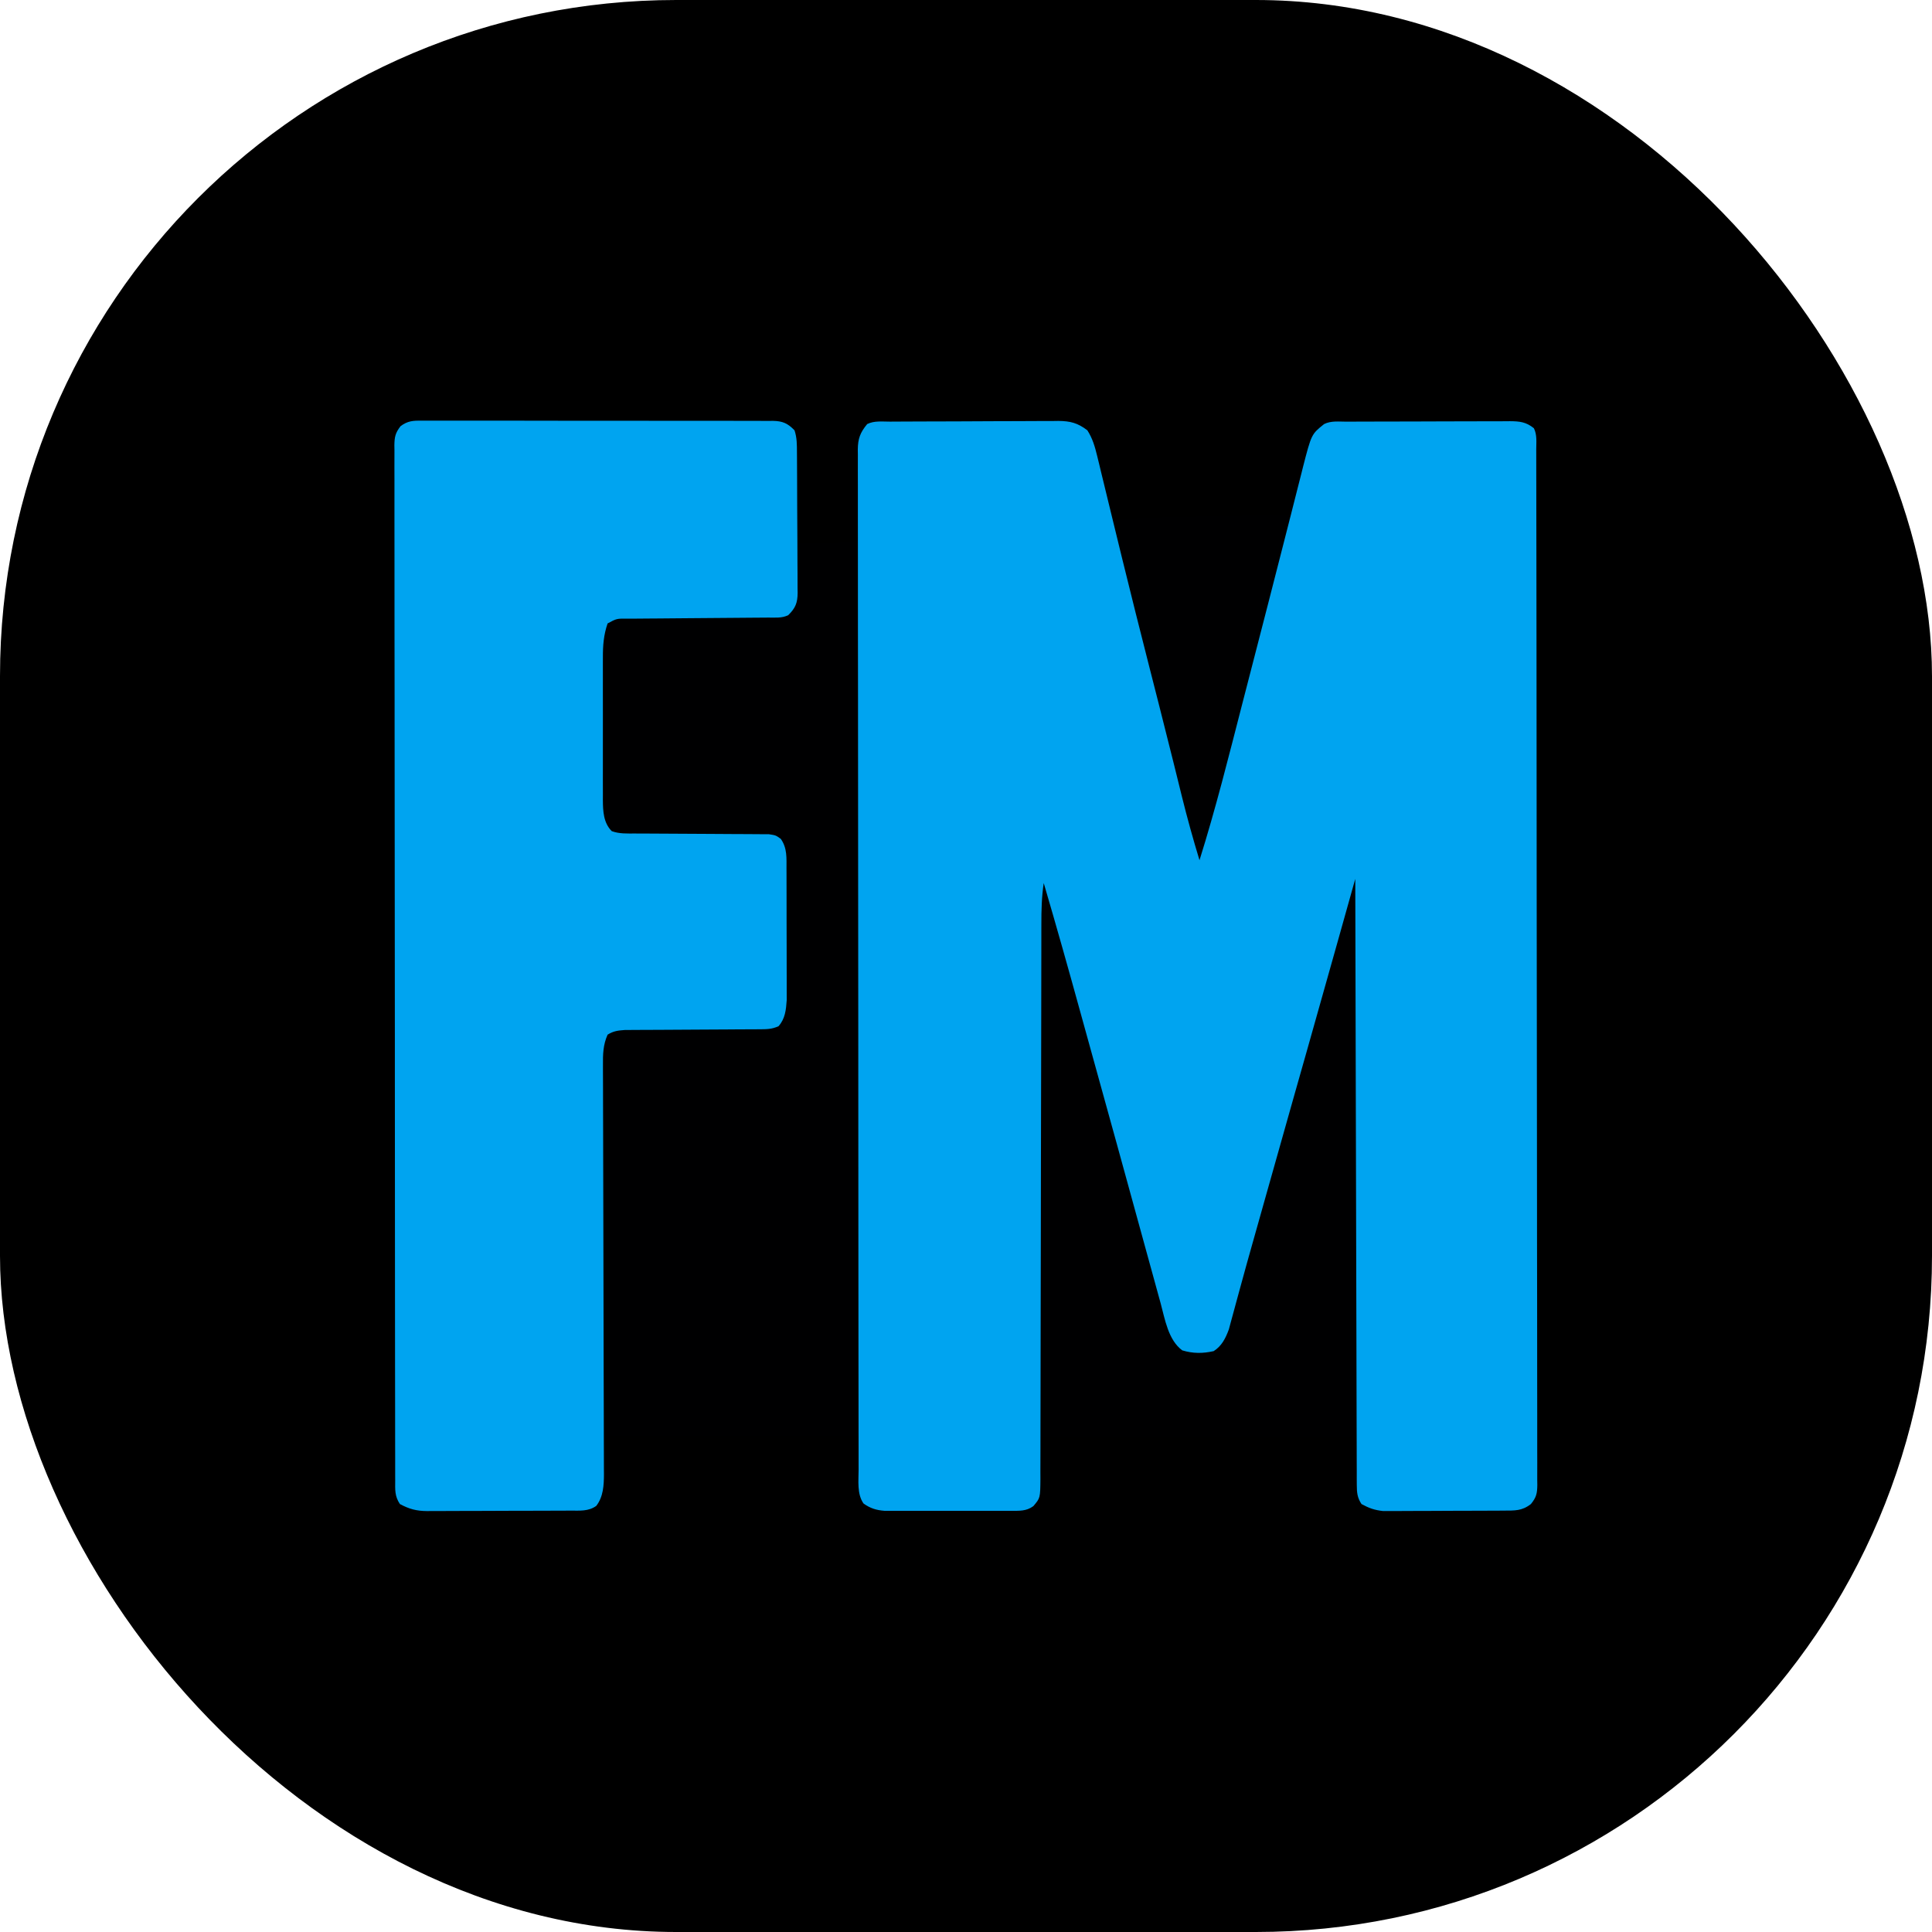 <svg xmlns="http://www.w3.org/2000/svg" version="1.1" xmlns:xlink="http://www.w3.org/1999/xlink" width="1000" height="1000"><g clip-path="url(#SvgjsClipPath1200)"><rect width="1000" height="1000" fill="#000000"></rect><g transform="matrix(0.781,0,0,0.781,100,100)"><svg xmlns="http://www.w3.org/2000/svg" version="1.1" xmlns:xlink="http://www.w3.org/1999/xlink" width="1024" height="1024"><svg xmlns="http://www.w3.org/2000/svg" viewBox="0.0 0.0 1024.0 1024.0" width="1024" height="1024">
  <defs>
    <clipPath id="innerClip">
      <rect x="15.36" y="15.36" width="993.28" height="993.28" rx="61.44" ry="61.44"></rect>
    </clipPath>
  <clipPath id="SvgjsClipPath1200"><rect width="1000" height="1000" x="0" y="0" rx="350" ry="350"></rect></clipPath></defs>
  <rect y="8.955" width="1006.09" height="1006.09" rx="76.8" ry="76.8" fill="#000000" style="" x="8.955"></rect>
  <g clip-path="url(#innerClip)" transform="matrix(1.419, 0, 0, 1.419, -215.152, -214.274)" style="">
    <g transform="translate(15.36,15.36) scale(0.97)">
      <path d="M 284.509 310.324 C 622.429 310.324 397.859 294.583 746.019 294.583 C 746.019 632.503 755.993 390.653 755.993 738.813 C 418.073 738.813 641.904 738.225 293.744 738.225 C 293.744 400.305 284.509 658.484 284.509 310.324 Z" transform="translate(0,0)" style="fill: #000001;"></path>
      <path d="M0 0 C0.935 -0.007 1.87 -0.013 2.834 -0.02 C5.938 -0.04 9.043 -0.051 12.148 -0.061 C13.207 -0.065 14.267 -0.069 15.359 -0.074 C20.969 -0.095 26.579 -0.109 32.189 -0.118 C37.982 -0.129 43.774 -0.164 49.567 -0.203 C54.022 -0.229 58.477 -0.238 62.932 -0.241 C65.067 -0.246 67.202 -0.258 69.337 -0.276 C72.329 -0.301 75.32 -0.3 78.312 -0.293 C79.631 -0.312 79.631 -0.312 80.975 -0.332 C86.795 -0.283 90.301 0.617 94.98 4.177 C97.477 8.074 98.619 12.021 99.703 16.496 C100.009 17.743 100.315 18.991 100.63 20.276 C100.958 21.643 101.285 23.009 101.613 24.376 C101.964 25.821 102.317 27.265 102.67 28.709 C103.427 31.805 104.179 34.902 104.927 37.999 C106.726 45.44 108.548 52.875 110.368 60.31 C110.785 62.014 111.202 63.719 111.619 65.423 C115.95 83.138 120.412 100.818 124.917 118.49 C125.274 119.89 125.631 121.29 125.988 122.69 C126.163 123.378 126.339 124.067 126.519 124.776 C127.215 127.506 127.911 130.237 128.606 132.967 C128.945 134.295 129.283 135.624 129.622 136.952 C131.878 145.809 134.11 154.671 136.312 163.54 C136.566 164.562 136.82 165.584 137.081 166.637 C138.225 171.241 139.363 175.845 140.495 180.452 C143.047 190.782 145.891 200.994 148.98 211.177 C156.773 186.36 163.072 161.135 169.555 135.953 C171.112 129.909 172.676 123.868 174.24 117.826 C179.401 97.867 184.548 77.904 189.642 57.927 C190.217 55.671 190.794 53.414 191.371 51.158 C191.553 50.448 191.734 49.738 191.921 49.006 C192.274 47.625 192.627 46.245 192.981 44.865 C194.116 40.423 195.24 35.977 196.361 31.531 C196.931 29.295 197.502 27.058 198.073 24.822 C198.314 23.855 198.554 22.888 198.802 21.892 C202.879 6.058 202.879 6.058 208.98 1.177 C212.321 -0.494 216.081 0.021 219.756 0.016 C220.665 0.011 221.575 0.006 222.511 0.001 C225.528 -0.014 228.545 -0.021 231.562 -0.026 C233.654 -0.032 235.747 -0.038 237.84 -0.043 C242.232 -0.054 246.625 -0.06 251.017 -0.063 C256.646 -0.069 262.275 -0.093 267.904 -0.121 C272.229 -0.14 276.554 -0.145 280.878 -0.147 C282.953 -0.15 285.029 -0.158 287.104 -0.171 C290.008 -0.188 292.911 -0.186 295.815 -0.179 C296.673 -0.189 297.531 -0.198 298.414 -0.207 C303.086 -0.175 306.192 0.126 309.98 3.177 C311.586 6.39 311.122 9.891 311.117 13.421 C311.119 14.288 311.122 15.155 311.125 16.048 C311.133 18.985 311.133 21.922 311.134 24.859 C311.138 26.974 311.142 29.088 311.147 31.202 C311.159 37.037 311.165 42.872 311.169 48.706 C311.175 54.989 311.187 61.272 311.197 67.555 C311.221 82.023 311.235 96.49 311.248 110.957 C311.252 115.961 311.256 120.965 311.261 125.968 C311.286 152.56 311.309 179.151 311.321 205.743 C311.324 211.905 311.327 218.068 311.33 224.23 C311.33 224.996 311.331 225.762 311.331 226.551 C311.343 251.384 311.374 276.217 311.416 301.05 C311.459 326.568 311.485 352.087 311.49 377.605 C311.491 381.207 311.492 384.809 311.493 388.411 C311.493 389.12 311.493 389.829 311.494 390.559 C311.497 401.982 311.517 413.405 311.544 424.828 C311.57 436.303 311.577 447.778 311.567 459.254 C311.562 465.474 311.565 471.694 311.589 477.914 C311.612 483.603 311.611 489.292 311.592 494.981 C311.589 497.045 311.595 499.108 311.61 501.171 C311.629 503.967 311.617 506.76 311.598 509.556 C311.611 510.365 311.623 511.174 311.637 512.008 C311.574 516.105 311.173 517.938 308.56 521.166 C304.226 524.544 300.805 524.307 295.395 524.338 C294.742 524.343 294.089 524.348 293.417 524.353 C291.265 524.368 289.113 524.375 286.96 524.38 C285.458 524.386 283.956 524.392 282.454 524.397 C279.306 524.408 276.158 524.414 273.01 524.417 C268.988 524.423 264.967 524.447 260.946 524.475 C257.843 524.494 254.74 524.499 251.636 524.501 C250.155 524.504 248.673 524.512 247.191 524.525 C245.111 524.542 243.033 524.54 240.953 524.533 C239.773 524.537 238.592 524.541 237.376 524.544 C233.22 524.095 230.659 523.17 226.98 521.177 C224.963 518.13 224.727 515.653 224.718 512.046 C224.711 511.004 224.703 509.961 224.695 508.887 C224.698 507.171 224.698 507.171 224.701 505.421 C224.695 504.204 224.69 502.988 224.684 501.735 C224.67 498.358 224.664 494.981 224.663 491.603 C224.659 487.962 224.644 484.321 224.63 480.679 C224.608 474.37 224.593 468.06 224.583 461.751 C224.569 452.628 224.543 443.506 224.515 434.384 C224.469 419.583 224.433 404.783 224.402 389.983 C224.371 375.605 224.337 361.227 224.297 346.849 C224.293 345.52 224.293 345.52 224.29 344.164 C224.277 339.719 224.265 335.274 224.252 330.829 C224.149 293.945 224.06 257.061 223.98 220.177 C223.789 220.855 223.599 221.533 223.403 222.232 C221.588 228.699 219.774 235.166 217.959 241.634 C217.026 244.956 216.093 248.279 215.161 251.602 C210.346 268.762 205.522 285.919 200.65 303.063 C198.929 309.119 197.212 315.175 195.495 321.232 C195.136 322.5 194.776 323.768 194.406 325.074 C189.746 341.52 185.113 357.974 180.48 374.427 C180.272 375.163 180.065 375.9 179.851 376.658 C179.647 377.382 179.444 378.106 179.234 378.852 C179.032 379.568 178.83 380.284 178.623 381.021 C178.22 382.45 177.818 383.879 177.416 385.308 C176.435 388.792 175.454 392.277 174.469 395.76 C172.666 402.141 170.878 408.525 169.141 414.924 C168.338 417.88 167.527 420.834 166.716 423.788 C166.334 425.185 165.957 426.583 165.584 427.982 C165.067 429.917 164.536 431.847 164.005 433.778 C163.709 434.872 163.414 435.966 163.109 437.094 C161.558 441.327 159.678 445.109 155.792 447.552 C150.523 448.723 145.849 448.741 140.667 447.177 C133.894 442.137 132.359 432.207 130.257 424.458 C129.915 423.224 129.573 421.989 129.221 420.718 C128.301 417.394 127.39 414.068 126.482 410.742 C125.533 407.272 124.574 403.805 123.616 400.337 C121.91 394.155 120.211 387.971 118.517 381.785 C116.939 376.027 115.355 370.272 113.769 364.517 C112.208 358.853 110.651 353.189 109.097 347.524 C105.939 336.009 102.744 324.504 99.543 313 C96.947 303.666 94.364 294.33 91.792 284.99 C86.008 264.006 80.124 243.058 73.98 222.177 C72.98 228.815 72.835 235.294 72.842 242.001 C72.837 243.764 72.837 243.764 72.833 245.562 C72.826 248.807 72.824 252.052 72.823 255.296 C72.821 258.802 72.814 262.308 72.807 265.813 C72.795 271.883 72.787 277.952 72.781 284.021 C72.77 293.613 72.75 303.205 72.727 312.797 C72.72 316.081 72.712 319.365 72.705 322.649 C72.703 323.47 72.701 324.29 72.699 325.136 C72.679 334.466 72.66 343.796 72.642 353.125 C72.64 353.978 72.639 354.83 72.637 355.709 C72.611 369.54 72.592 383.371 72.575 397.202 C72.558 411.408 72.529 425.614 72.49 439.819 C72.467 448.58 72.453 457.34 72.451 466.101 C72.449 472.099 72.436 478.098 72.415 484.096 C72.403 487.558 72.395 491.02 72.401 494.482 C72.405 498.233 72.391 501.983 72.372 505.734 C72.377 506.831 72.383 507.927 72.388 509.057 C72.308 518.26 72.308 518.26 68.98 522.177 C65.588 524.68 62.2 524.431 58.087 524.436 C57.06 524.441 57.06 524.441 56.011 524.446 C53.752 524.455 51.493 524.449 49.234 524.443 C47.659 524.444 46.085 524.446 44.511 524.448 C41.213 524.451 37.916 524.447 34.618 524.438 C30.397 524.426 26.176 524.433 21.955 524.445 C18.704 524.452 15.454 524.45 12.203 524.445 C10.647 524.443 9.091 524.445 7.535 524.45 C5.357 524.455 3.179 524.447 1.001 524.436 C-0.237 524.434 -1.475 524.433 -2.75 524.431 C-6.683 524.125 -9.564 523.217 -12.77 520.927 C-15.994 516.413 -15.164 509.887 -15.154 504.553 C-15.157 503.694 -15.159 502.834 -15.162 501.949 C-15.168 499.061 -15.168 496.174 -15.167 493.286 C-15.171 491.198 -15.174 489.11 -15.179 487.022 C-15.189 481.278 -15.192 475.534 -15.195 469.79 C-15.199 463.598 -15.208 457.405 -15.217 451.213 C-15.236 436.966 -15.246 422.719 -15.255 408.472 C-15.259 401.433 -15.264 394.394 -15.269 387.354 C-15.287 363.26 -15.302 339.166 -15.31 315.072 C-15.31 313.56 -15.311 312.048 -15.311 310.536 C-15.311 309.787 -15.312 309.037 -15.312 308.264 C-15.313 304.465 -15.314 300.666 -15.315 296.867 C-15.316 296.114 -15.316 295.36 -15.316 294.583 C-15.324 270.123 -15.348 245.663 -15.38 221.203 C-15.414 195.345 -15.434 169.487 -15.437 143.628 C-15.438 140.791 -15.438 137.954 -15.439 135.117 C-15.439 134.418 -15.439 133.72 -15.439 133 C-15.441 121.748 -15.457 110.497 -15.478 99.246 C-15.498 87.944 -15.503 76.641 -15.494 65.339 C-15.489 59.214 -15.491 53.089 -15.511 46.963 C-15.528 41.36 -15.527 35.757 -15.512 30.154 C-15.509 28.123 -15.514 26.092 -15.525 24.061 C-15.54 21.307 -15.531 18.555 -15.515 15.801 C-15.525 15.007 -15.536 14.212 -15.546 13.394 C-15.481 8.227 -14.427 5.283 -11.02 1.177 C-7.62 -0.523 -3.741 0.011 0 0 Z " transform="translate(476.02,249.823)" style="fill: #00A4F0;"></path>
      <path d="M0 0 C1.116 -0.011 1.116 -0.011 2.254 -0.021 C4.743 -0.039 7.23 -0.021 9.718 -0.003 C11.504 -0.008 13.29 -0.015 15.075 -0.025 C19.923 -0.043 24.769 -0.03 29.616 -0.011 C34.688 0.006 39.76 -0.003 44.832 -0.008 C53.35 -0.013 61.867 0.003 70.384 0.031 C80.232 0.063 90.08 0.063 99.928 0.046 C109.401 0.03 118.874 0.037 128.346 0.054 C132.378 0.061 136.41 0.06 140.441 0.052 C145.189 0.045 149.936 0.057 154.684 0.084 C156.426 0.091 158.169 0.091 159.912 0.084 C162.29 0.075 164.668 0.091 167.046 0.114 C167.736 0.105 168.426 0.097 169.137 0.089 C173.834 0.17 176.257 1.268 179.523 4.628 C180.728 8.243 180.686 11.561 180.7 15.325 C180.707 16.107 180.713 16.89 180.72 17.696 C180.74 20.285 180.751 22.875 180.761 25.464 C180.765 26.349 180.769 27.233 180.774 28.145 C180.794 32.826 180.809 37.506 180.818 42.187 C180.829 47.021 180.864 51.855 180.903 56.69 C180.929 60.408 180.938 64.126 180.941 67.844 C180.946 69.626 180.958 71.408 180.976 73.19 C181.001 75.685 181 78.178 180.993 80.673 C181.012 81.775 181.012 81.775 181.032 82.899 C180.982 87.753 179.977 90.224 176.523 93.628 C173.469 95.155 170.275 94.79 166.924 94.802 C166.14 94.808 165.356 94.815 164.548 94.822 C162.843 94.836 161.138 94.848 159.433 94.858 C156.735 94.874 154.037 94.898 151.339 94.923 C143.666 94.994 135.994 95.054 128.322 95.105 C123.632 95.137 118.941 95.178 114.251 95.225 C112.463 95.241 110.674 95.254 108.886 95.262 C106.384 95.274 103.882 95.298 101.381 95.325 C100.641 95.326 99.901 95.326 99.139 95.327 C93.9 95.254 93.9 95.254 89.523 97.628 C87.632 103.145 87.232 108.254 87.264 114.044 C87.261 114.844 87.257 115.643 87.254 116.467 C87.245 119.085 87.251 121.702 87.257 124.32 C87.256 126.152 87.254 127.985 87.252 129.818 C87.249 133.648 87.253 137.478 87.262 141.309 C87.274 146.207 87.267 151.104 87.255 156.002 C87.248 159.783 87.25 163.564 87.255 167.344 C87.257 169.15 87.255 170.956 87.25 172.761 C87.245 175.288 87.253 177.815 87.264 180.341 C87.26 181.08 87.256 181.818 87.252 182.579 C87.296 188.033 87.514 193.619 91.523 197.628 C95.185 198.979 98.937 198.76 102.798 198.77 C103.524 198.774 104.25 198.777 104.997 198.781 C106.569 198.788 108.141 198.793 109.713 198.797 C112.202 198.804 114.69 198.82 117.178 198.838 C124.251 198.891 131.324 198.939 138.397 198.954 C142.727 198.964 147.056 198.993 151.386 199.035 C153.035 199.048 154.684 199.053 156.333 199.051 C158.638 199.048 160.942 199.07 163.248 199.098 C165.215 199.107 165.215 199.107 167.222 199.116 C170.523 199.628 170.523 199.628 172.915 201.349 C176.074 205.827 175.652 210.545 175.668 215.878 C175.672 216.589 175.675 217.3 175.678 218.033 C175.688 220.375 175.69 222.716 175.691 225.058 C175.694 226.693 175.697 228.328 175.701 229.963 C175.707 233.388 175.709 236.813 175.708 240.237 C175.708 244.614 175.722 248.99 175.739 253.367 C175.75 256.744 175.752 260.121 175.752 263.497 C175.753 265.11 175.757 266.723 175.765 268.336 C175.775 270.598 175.772 272.859 175.766 275.12 C175.767 276.404 175.769 277.688 175.77 279.011 C175.449 283.708 175.033 287.9 171.852 291.541 C168.576 293.071 165.875 293.015 162.263 293.029 C161.539 293.036 160.815 293.043 160.069 293.05 C157.68 293.07 155.291 293.069 152.902 293.07 C151.238 293.081 149.574 293.095 147.91 293.11 C143.531 293.146 139.152 293.166 134.773 293.181 C127.767 293.206 120.761 293.246 113.755 293.303 C111.311 293.319 108.866 293.323 106.422 293.326 C104.918 293.336 103.415 293.346 101.912 293.357 C100.603 293.361 99.293 293.365 97.945 293.37 C94.563 293.625 92.394 293.826 89.523 295.628 C87.338 300.579 87.248 305.052 87.296 310.351 C87.296 311.217 87.295 312.083 87.295 312.975 C87.296 315.87 87.312 318.764 87.328 321.659 C87.331 323.737 87.334 325.816 87.336 327.894 C87.343 332.366 87.355 336.838 87.373 341.31 C87.4 348.382 87.411 355.454 87.421 362.526 C87.445 378.816 87.489 395.106 87.533 411.396 C87.574 426.323 87.61 441.251 87.63 456.179 C87.64 463.208 87.659 470.238 87.687 477.267 C87.702 481.641 87.708 486.015 87.713 490.389 C87.716 492.416 87.724 494.444 87.734 496.471 C87.749 499.24 87.751 502.009 87.75 504.778 C87.757 505.579 87.764 506.379 87.772 507.204 C87.752 512.59 87.483 518.072 84.085 522.503 C80.31 525.221 76.107 524.783 71.674 524.789 C70.876 524.794 70.077 524.799 69.254 524.804 C66.609 524.819 63.965 524.826 61.32 524.831 C59.48 524.837 57.64 524.843 55.8 524.849 C51.94 524.859 48.08 524.865 44.22 524.868 C39.282 524.874 34.345 524.898 29.408 524.926 C25.606 524.945 21.804 524.95 18.001 524.952 C16.182 524.955 14.362 524.963 12.543 524.976 C9.991 524.993 7.441 524.991 4.889 524.985 C3.77 524.998 3.77 524.998 2.628 525.013 C-2.539 524.972 -5.994 524.035 -10.477 521.628 C-13.03 517.799 -12.758 514.699 -12.737 510.261 C-12.741 509.393 -12.745 508.525 -12.749 507.631 C-12.759 504.696 -12.755 501.761 -12.751 498.826 C-12.756 496.711 -12.761 494.596 -12.767 492.48 C-12.781 486.648 -12.783 480.815 -12.782 474.983 C-12.784 468.7 -12.797 462.418 -12.809 456.136 C-12.83 443.106 -12.839 430.076 -12.844 417.046 C-12.844 416.337 -12.844 415.629 -12.844 414.899 C-12.845 413.834 -12.845 413.834 -12.845 412.748 C-12.848 404.888 -12.855 397.029 -12.861 389.169 C-12.881 365.439 -12.898 341.71 -12.9 317.98 C-12.9 317.221 -12.901 316.462 -12.901 315.679 C-12.901 312.602 -12.901 309.525 -12.902 306.448 C-12.902 304.132 -12.902 301.815 -12.903 299.499 C-12.903 298.734 -12.903 297.969 -12.903 297.18 C-12.906 273.126 -12.928 249.072 -12.964 225.018 C-13.005 198.009 -13.029 171 -13.029 143.991 C-13.029 141.112 -13.029 138.234 -13.029 135.355 C-13.029 134.646 -13.029 133.938 -13.029 133.207 C-13.031 121.787 -13.048 110.367 -13.071 98.947 C-13.094 87.476 -13.098 76.004 -13.084 64.532 C-13.076 58.314 -13.077 52.096 -13.1 45.877 C-13.12 40.19 -13.118 34.503 -13.097 28.816 C-13.094 26.754 -13.099 24.691 -13.113 22.628 C-13.131 19.834 -13.118 17.041 -13.098 14.247 C-13.11 13.438 -13.123 12.629 -13.136 11.795 C-13.072 7.765 -12.651 5.853 -10.153 2.629 C-6.758 0.091 -4.083 -0.07 0 0 Z " transform="translate(250.477,249.372)" style="fill: #00A4F0;"></path>
    </g>
  </g>
</svg></svg></g></g></svg>